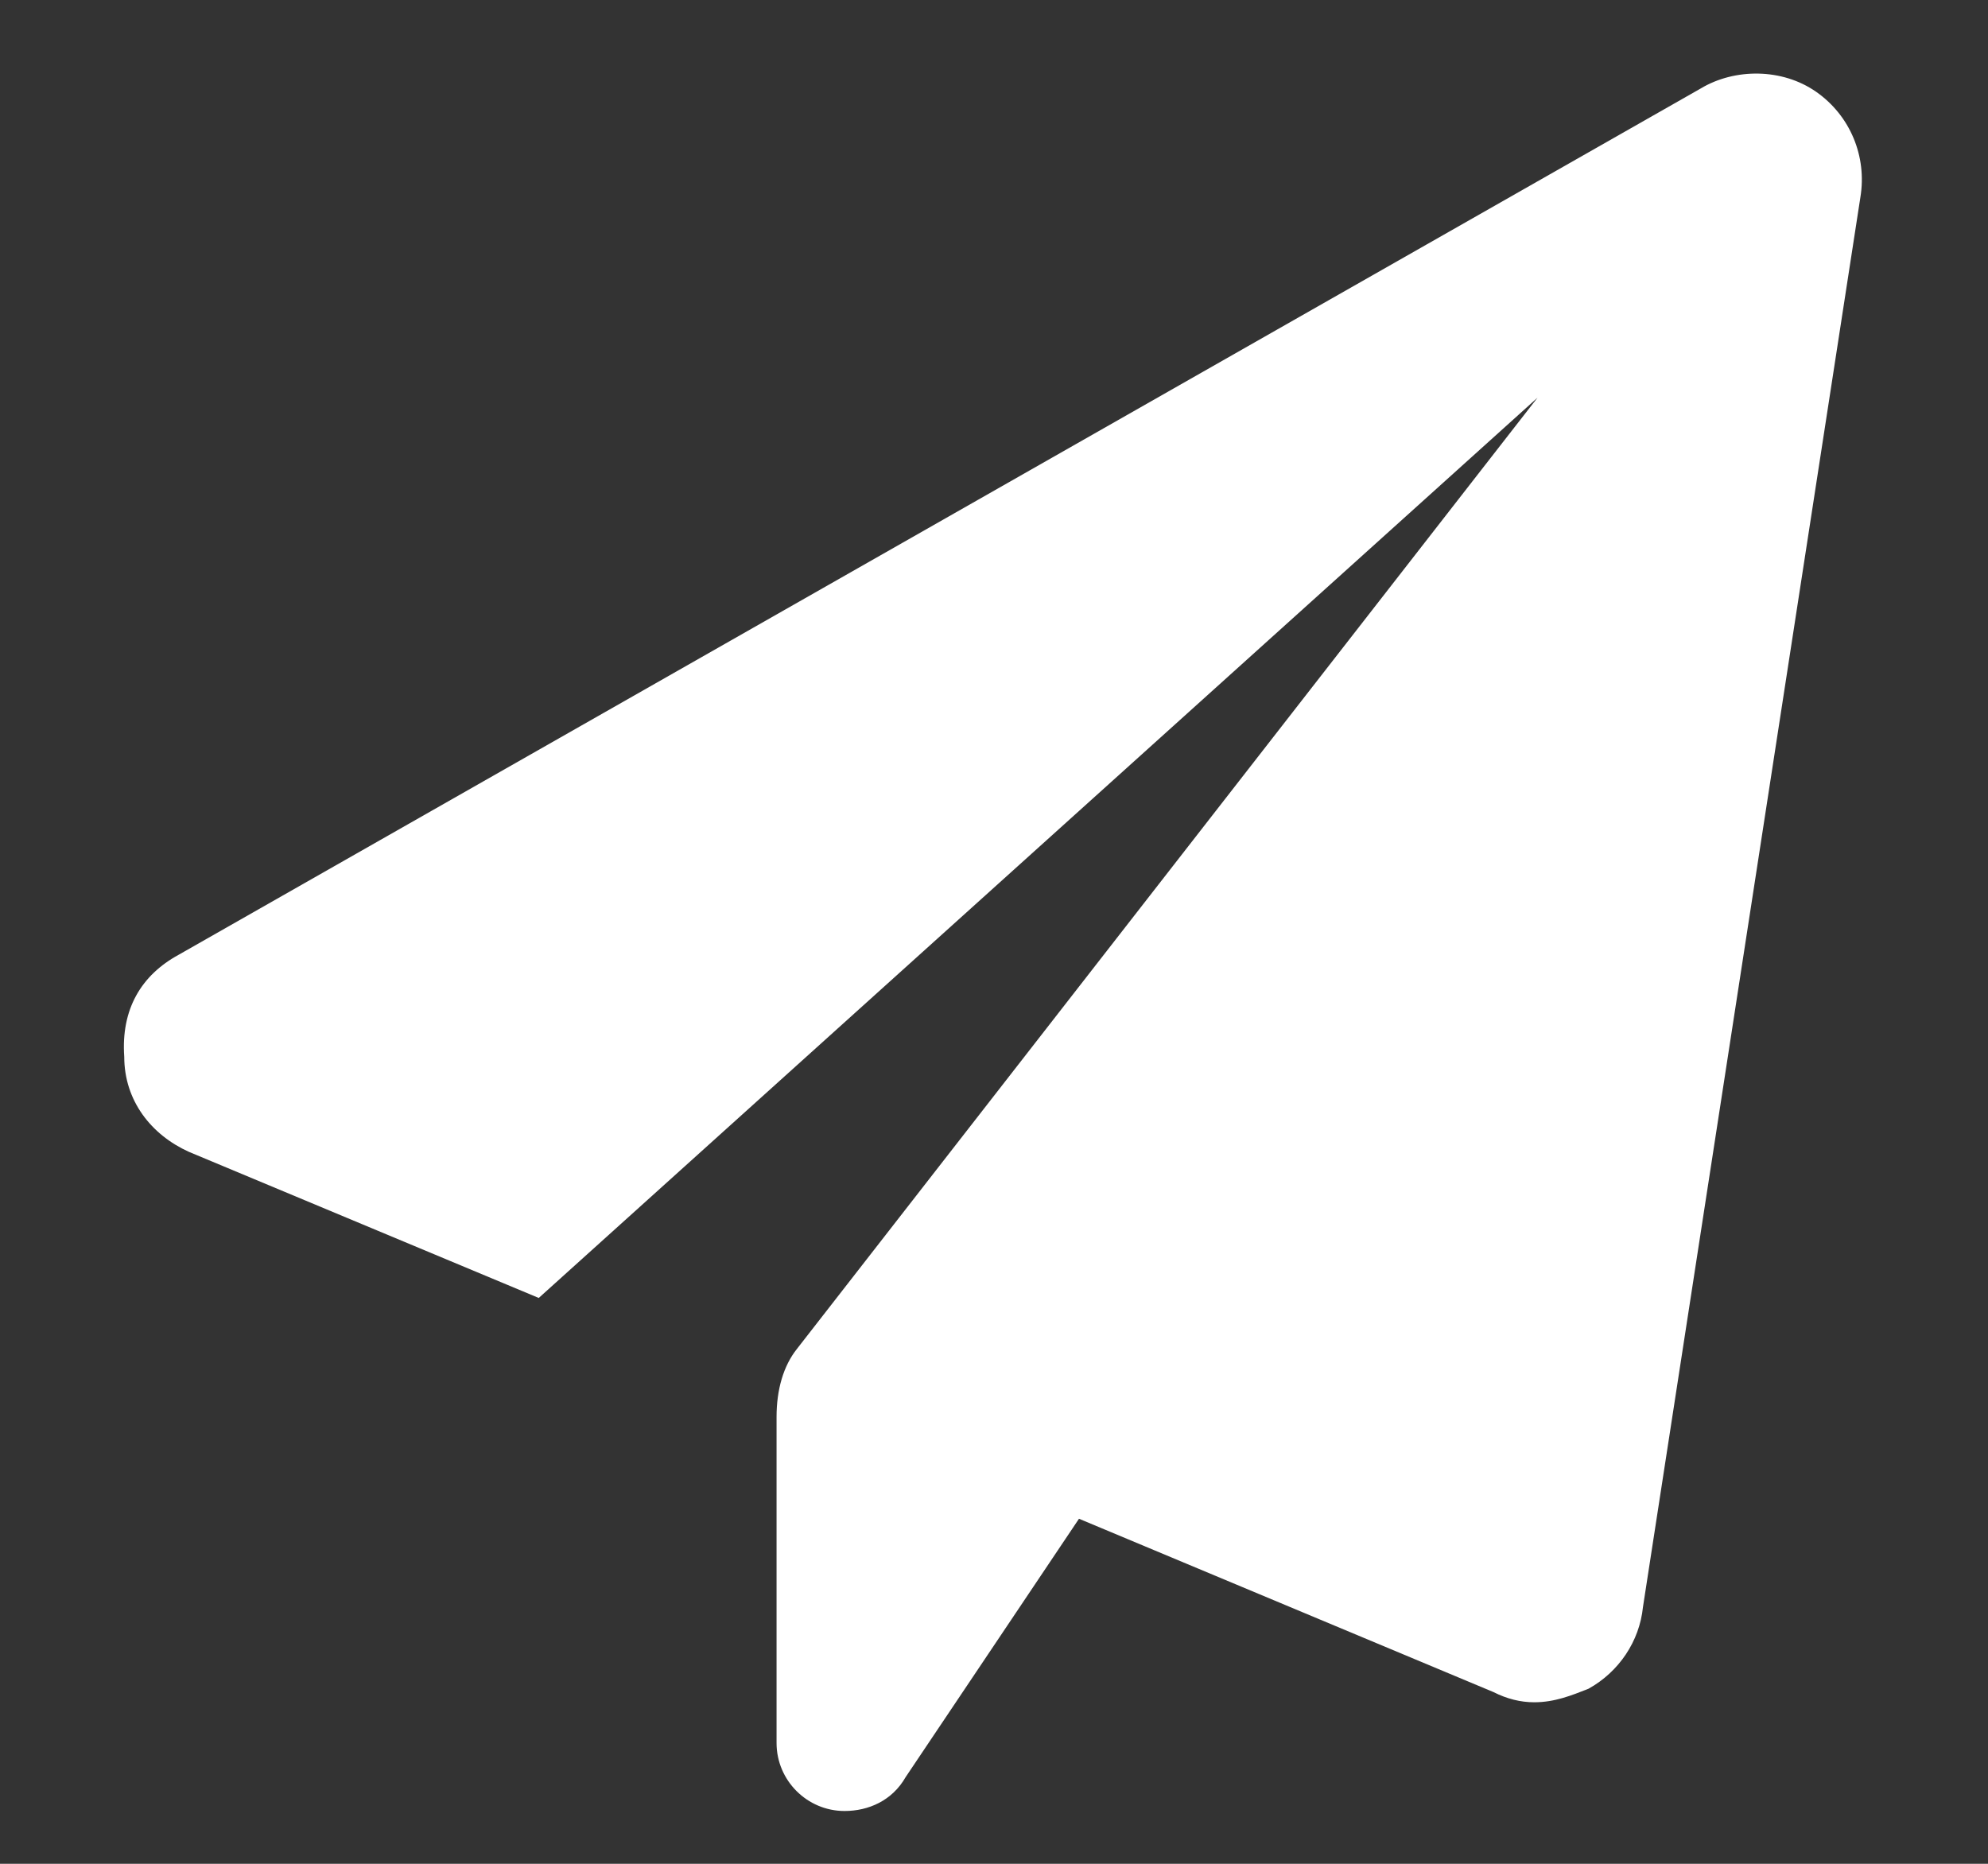 <svg width="16" height="15" viewBox="0 0 16 15" fill="none" xmlns="http://www.w3.org/2000/svg">
<rect x="0" y="0" width="16" height="15" fill="#333333" stroke="none"/>
<path d="M14.973 1.587L13.223 12.934C13.195 13.208 13.031 13.454 12.785 13.591C12.648 13.645 12.512 13.7 12.348 13.7C12.238 13.7 12.129 13.673 12.02 13.618L8.684 12.223L7.289 14.302C7.18 14.493 6.988 14.575 6.797 14.575C6.496 14.575 6.25 14.329 6.25 14.028V11.403C6.25 11.184 6.305 10.993 6.414 10.856L12.375 3.2L4.336 10.446L1.52 9.27C1.219 9.134 1 8.86 1 8.505C0.973 8.122 1.137 7.848 1.438 7.684L13.688 0.712C13.961 0.548 14.344 0.548 14.617 0.739C14.891 0.93 15.027 1.259 14.973 1.587Z" fill="white"/>
</svg>
